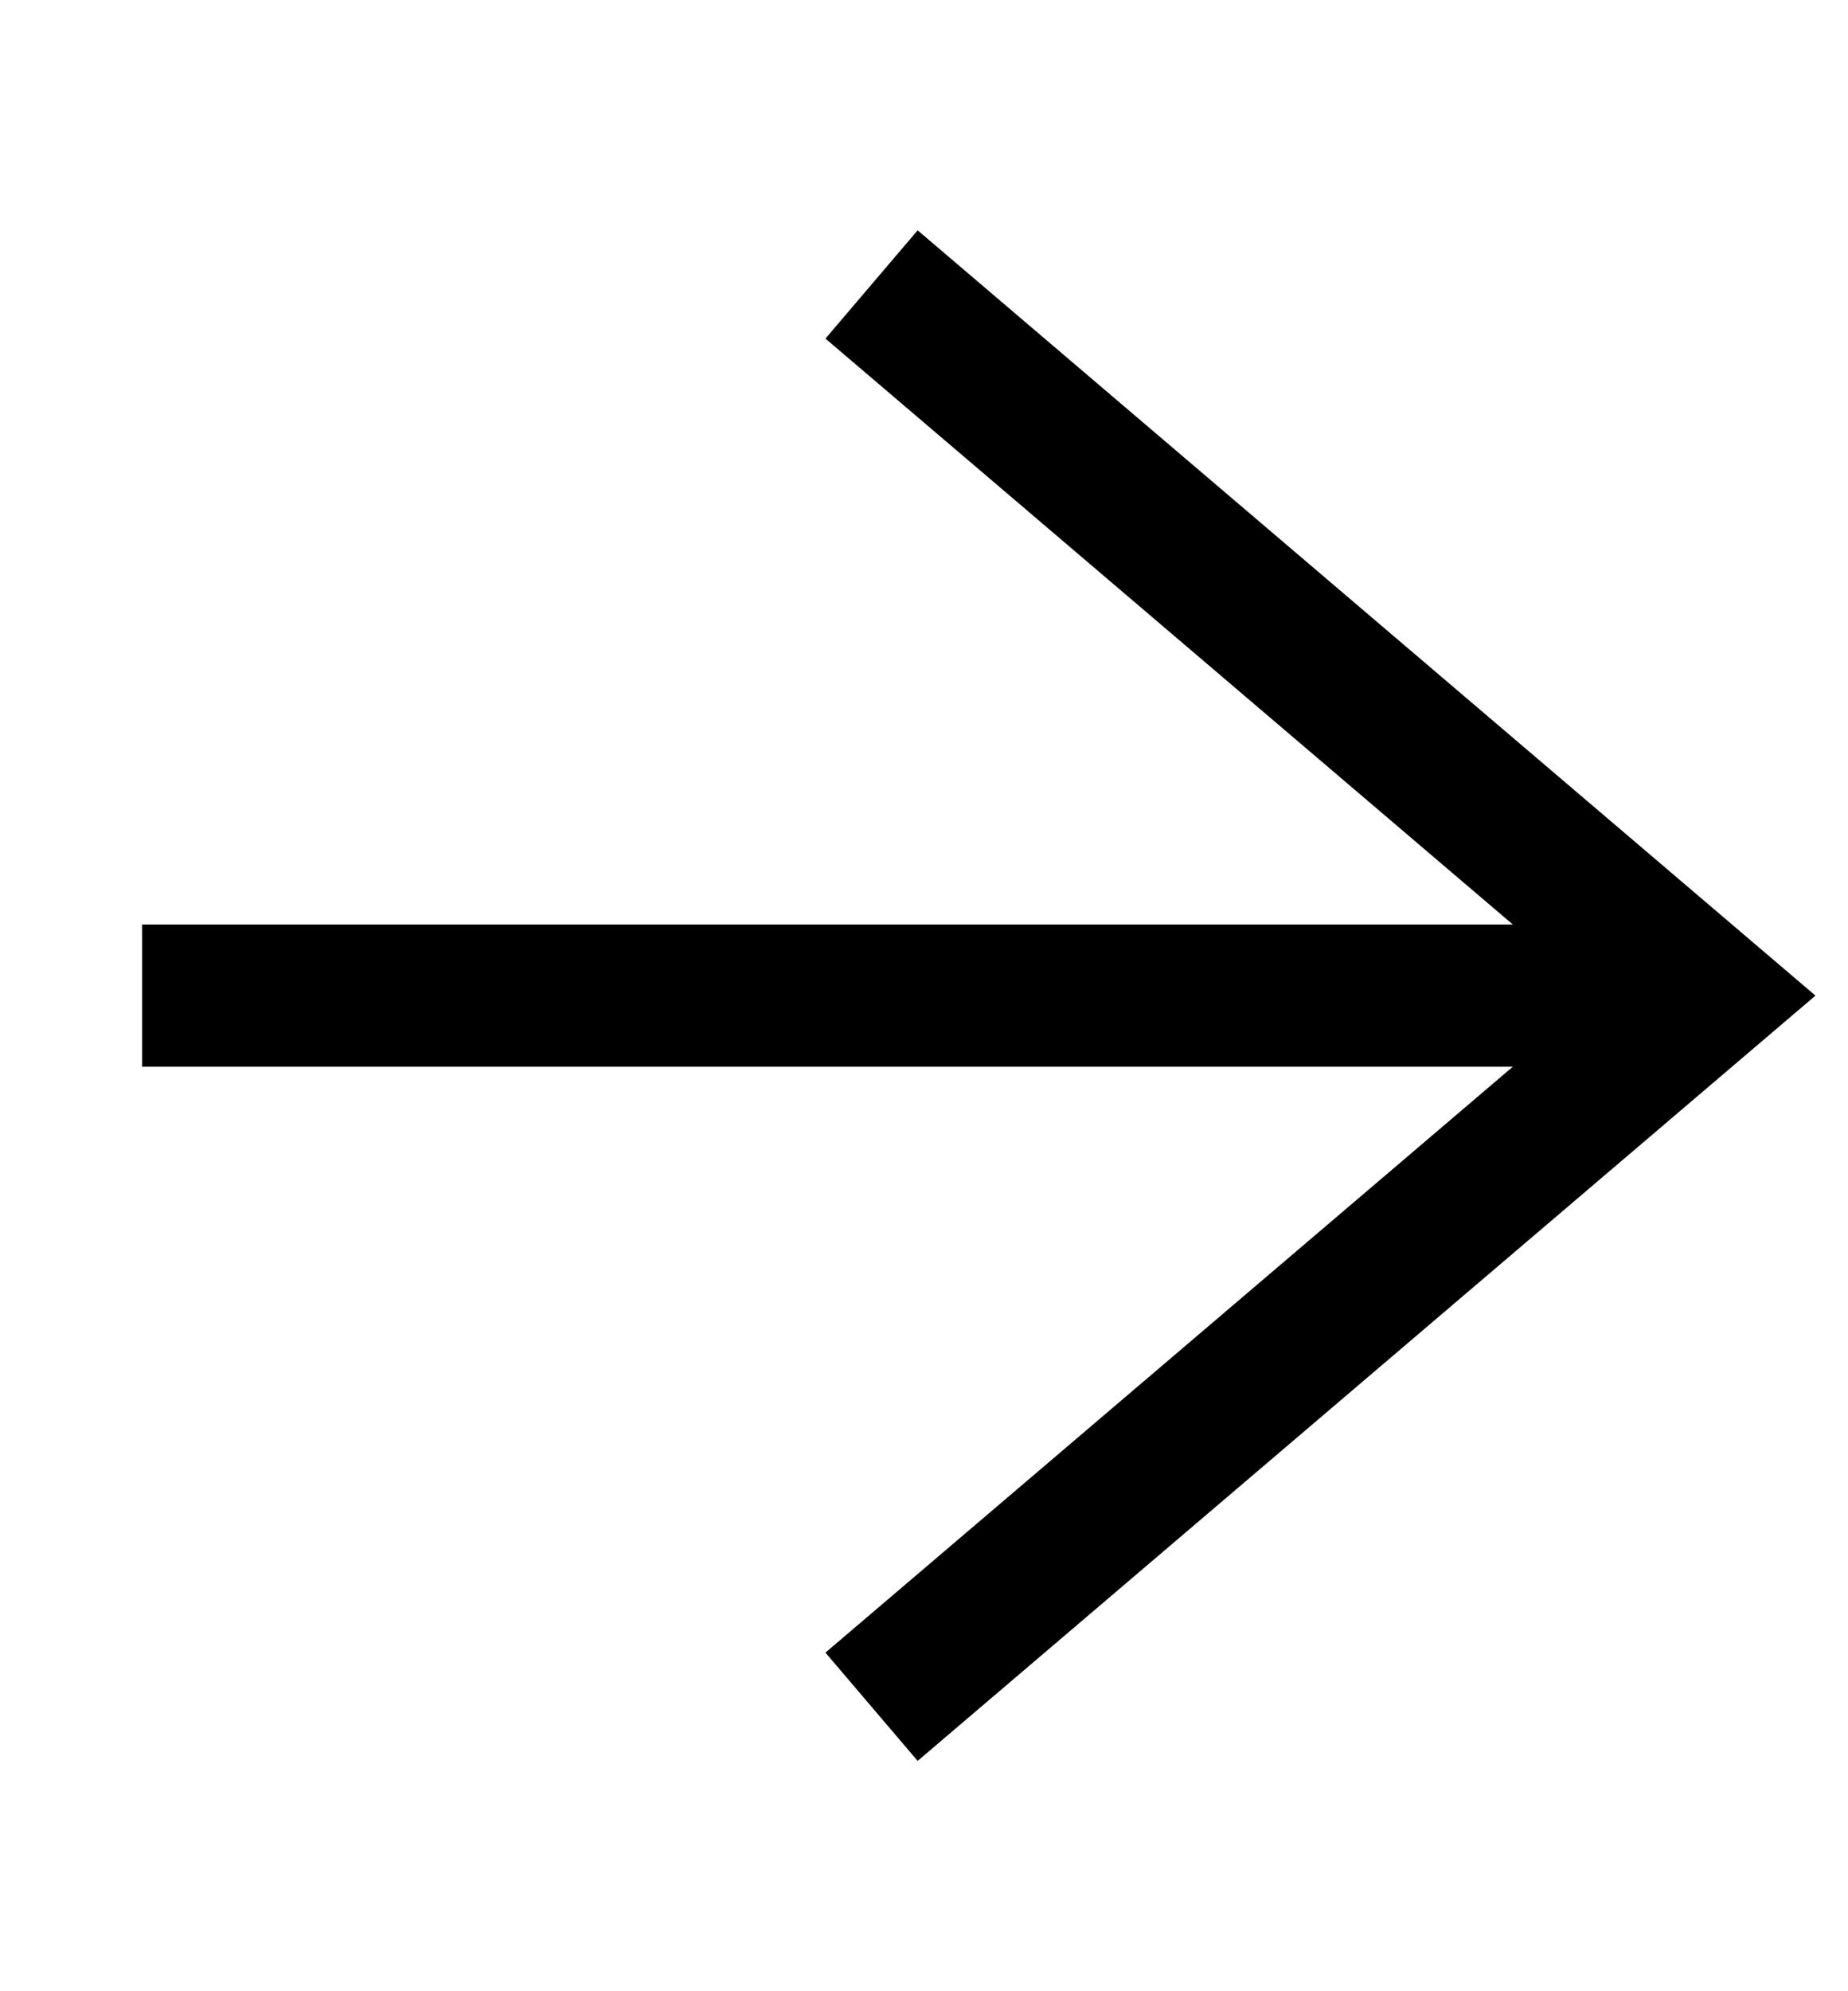 <svg viewBox="0 0 13 14" fill="none" xmlns="http://www.w3.org/2000/svg"><path d="M1 7H12" stroke="black" strokeMiterlimit="10" /><path d="M6.131 2L12 7L6.131 12" stroke="black" strokeMiterlimit="10"/></svg>